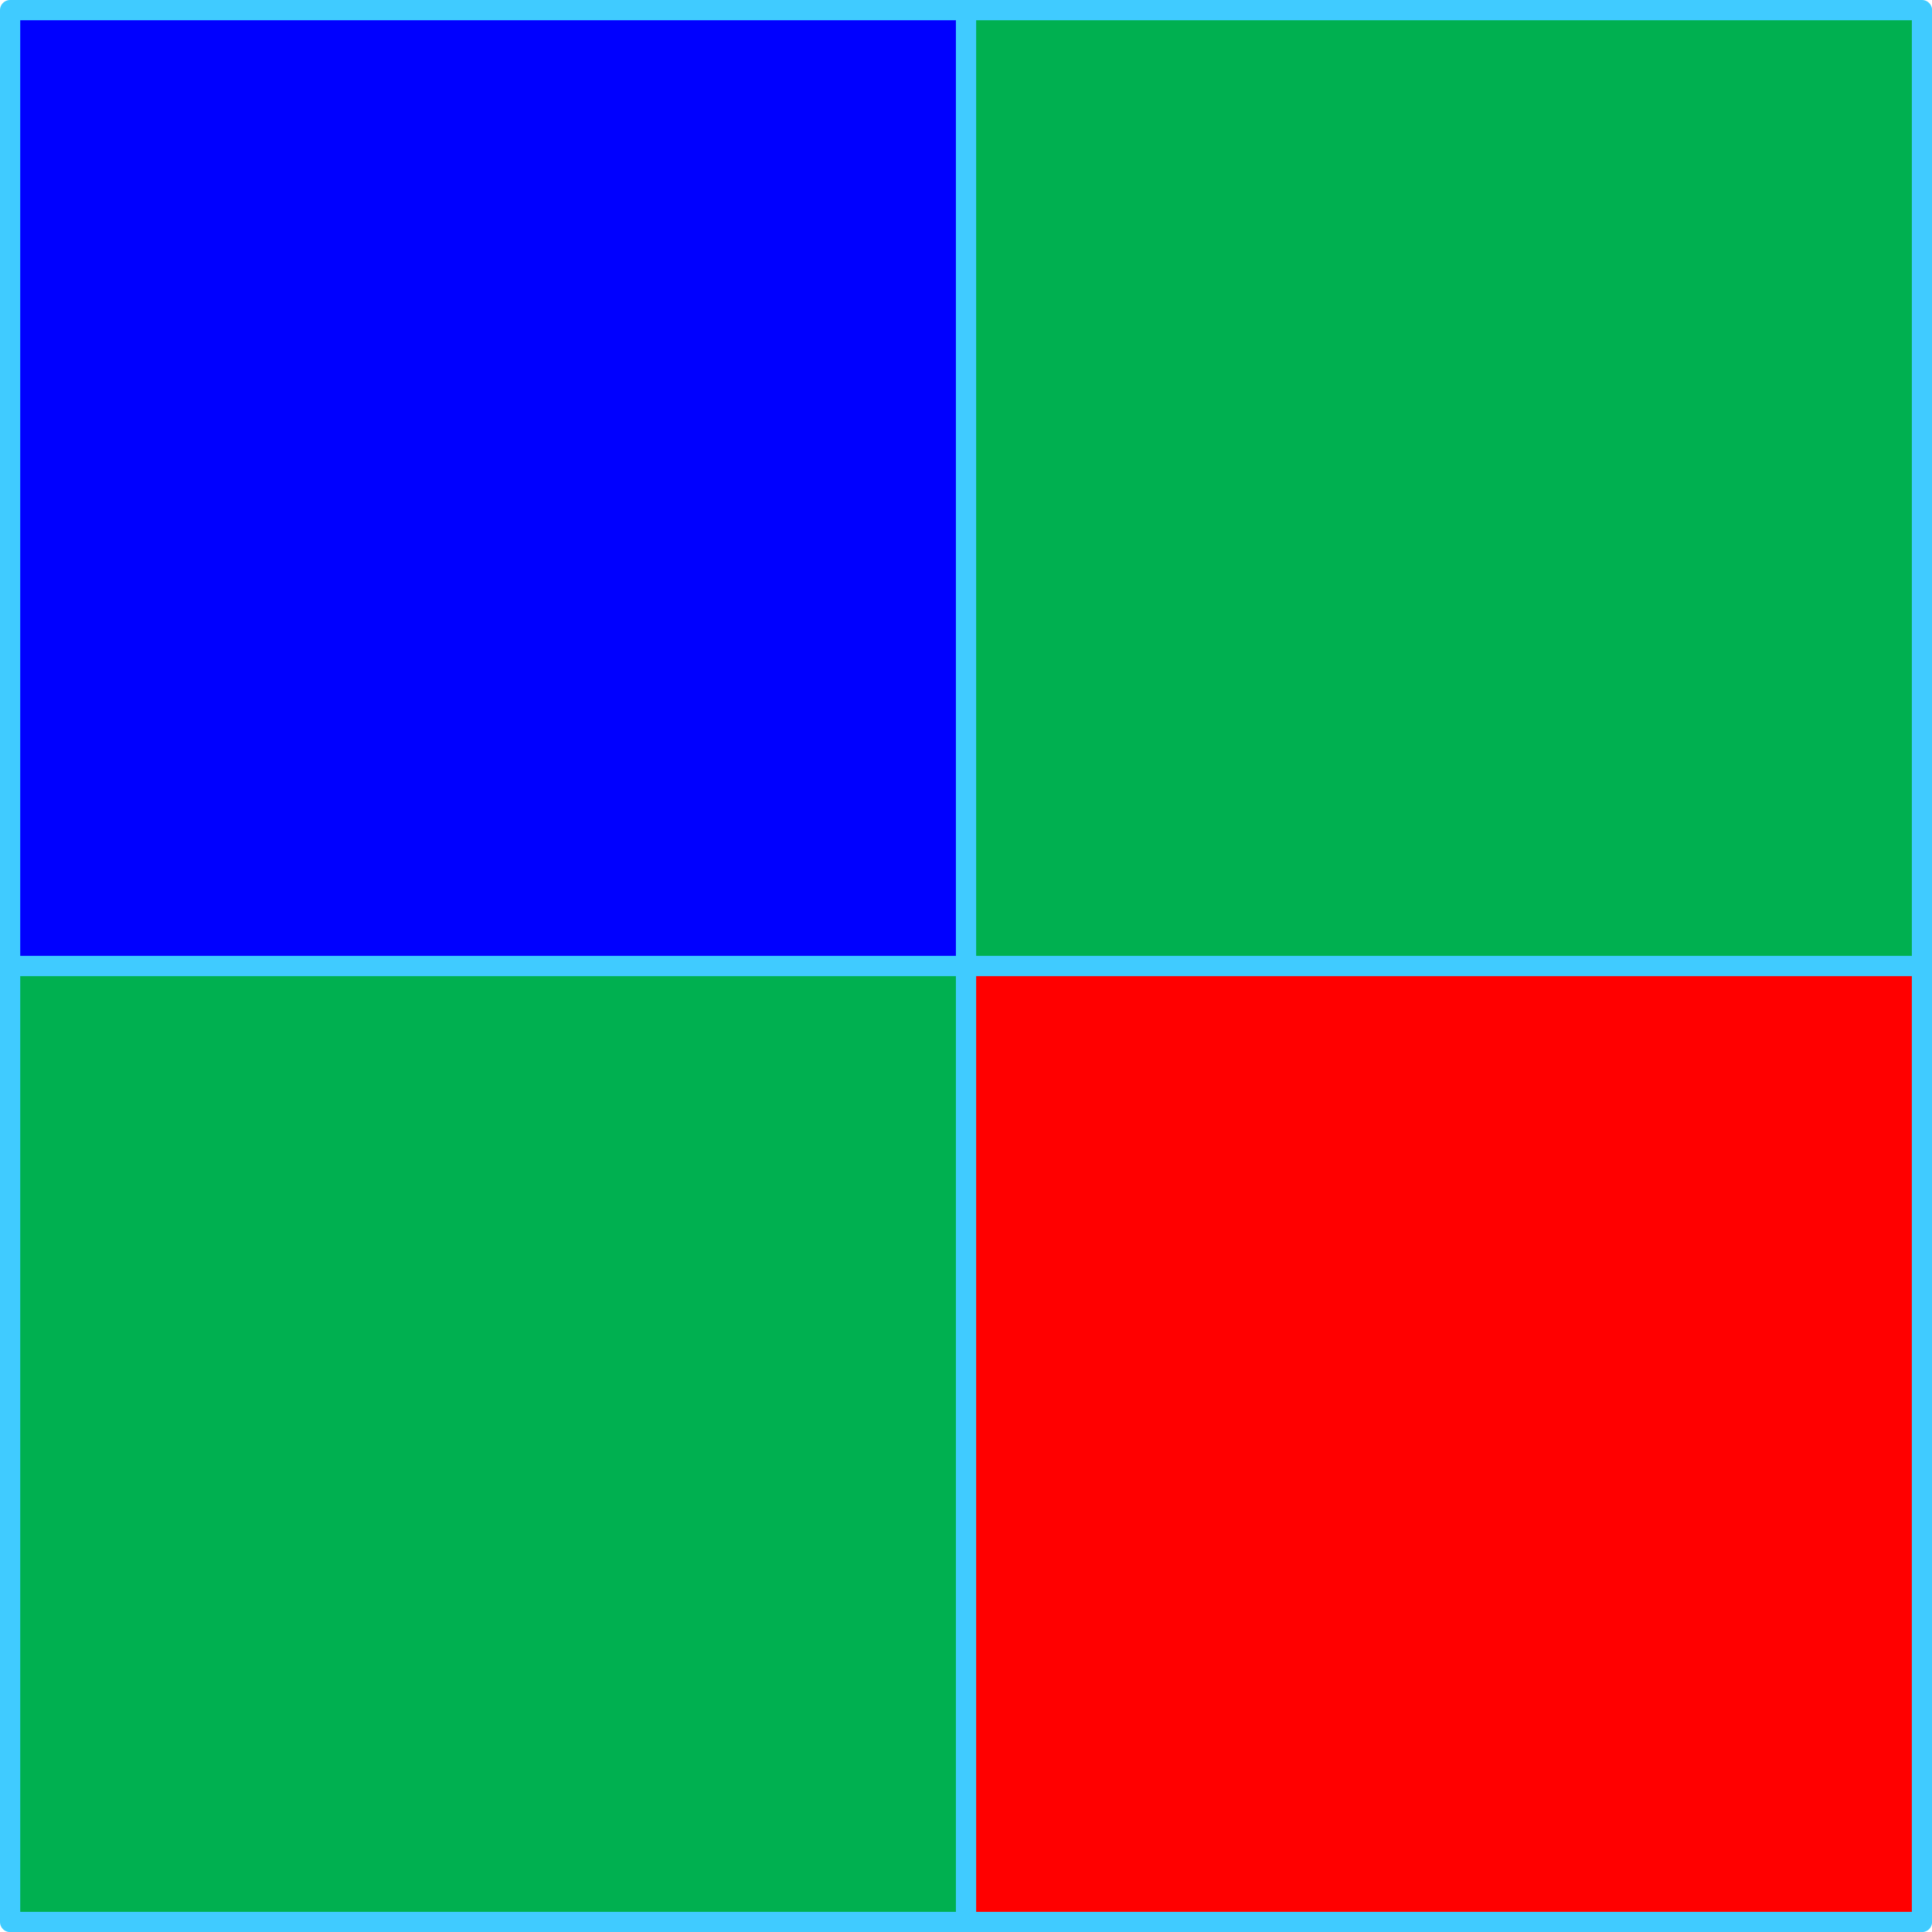 <?xml version="1.0" encoding="UTF-8" standalone="no"?>
<!DOCTYPE svg PUBLIC "-//W3C//DTD SVG 1.1//EN" "http://www.w3.org/Graphics/SVG/1.1/DTD/svg11.dtd">
<!-- Generated by Microsoft Visio, SVG Export bayer-BG.svg Page-1 -->
<svg xmlns="http://www.w3.org/2000/svg" xmlns:xlink="http://www.w3.org/1999/xlink" xmlns:ev="http://www.w3.org/2001/xml-events"
		xmlns:v="http://schemas.microsoft.com/visio/2003/SVGExtensions/" width="0.318in" height="0.318in"
		viewBox="0 0 22.917 22.917" xml:space="preserve" color-interpolation-filters="sRGB" class="st4">
	<v:documentProperties v:langID="1033" v:metric="true" v:viewMarkup="false"/>

	<style type="text/css">
	<![CDATA[
		.st1 {fill:#0000ff;stroke:#40cbff;stroke-linecap:round;stroke-linejoin:round;stroke-width:0.24}
		.st2 {fill:#00b050;stroke:#40cbff;stroke-linecap:round;stroke-linejoin:round;stroke-width:0.24}
		.st3 {fill:#ff0000;stroke:#40cbff;stroke-linecap:round;stroke-linejoin:round;stroke-width:0.24}
		.st4 {fill:none;fill-rule:evenodd;font-size:12px;overflow:visible;stroke-linecap:square;stroke-miterlimit:3}
	]]>
	</style>

	<g v:mID="0" v:index="1" v:groupContext="foregroundPage">
		<title>Page-1</title>
		<v:pageProperties v:drawingScale="0.0393701" v:pageScale="0.0393701" v:drawingUnits="24" v:shadowOffsetX="8.50394"
				v:shadowOffsetY="-8.50394"/>
		<g id="group28-1" transform="translate(0.12,-0.12)" v:mID="28" v:groupContext="group">
			<title>Sheet.28</title>
			<g id="shape20-2" v:mID="20" v:groupContext="shape" transform="translate(1.39888E-14,-11.339)">
				<title>Square.20</title>
				<v:userDefs>
					<v:ud v:nameU="visVersion" v:val="VT0(15):26"/>
				</v:userDefs>
				<rect x="0" y="11.579" width="11.339" height="11.339" class="st1"/>
			</g>
			<g id="shape21-4" v:mID="21" v:groupContext="shape" transform="translate(11.339,-11.339)">
				<title>Square.21</title>
				<v:userDefs>
					<v:ud v:nameU="visVersion" v:val="VT0(15):26"/>
				</v:userDefs>
				<rect x="0" y="11.579" width="11.339" height="11.339" class="st2"/>
			</g>
			<g id="shape22-6" v:mID="22" v:groupContext="shape">
				<title>Square.22</title>
				<v:userDefs>
					<v:ud v:nameU="visVersion" v:val="VT0(15):26"/>
				</v:userDefs>
				<rect x="0" y="11.579" width="11.339" height="11.339" class="st2"/>
			</g>
			<g id="shape23-8" v:mID="23" v:groupContext="shape" transform="translate(11.339,-6.39488E-14)">
				<title>Square.23</title>
				<v:userDefs>
					<v:ud v:nameU="visVersion" v:val="VT0(15):26"/>
				</v:userDefs>
				<rect x="0" y="11.579" width="11.339" height="11.339" class="st3"/>
			</g>
		</g>
	</g>
</svg>
